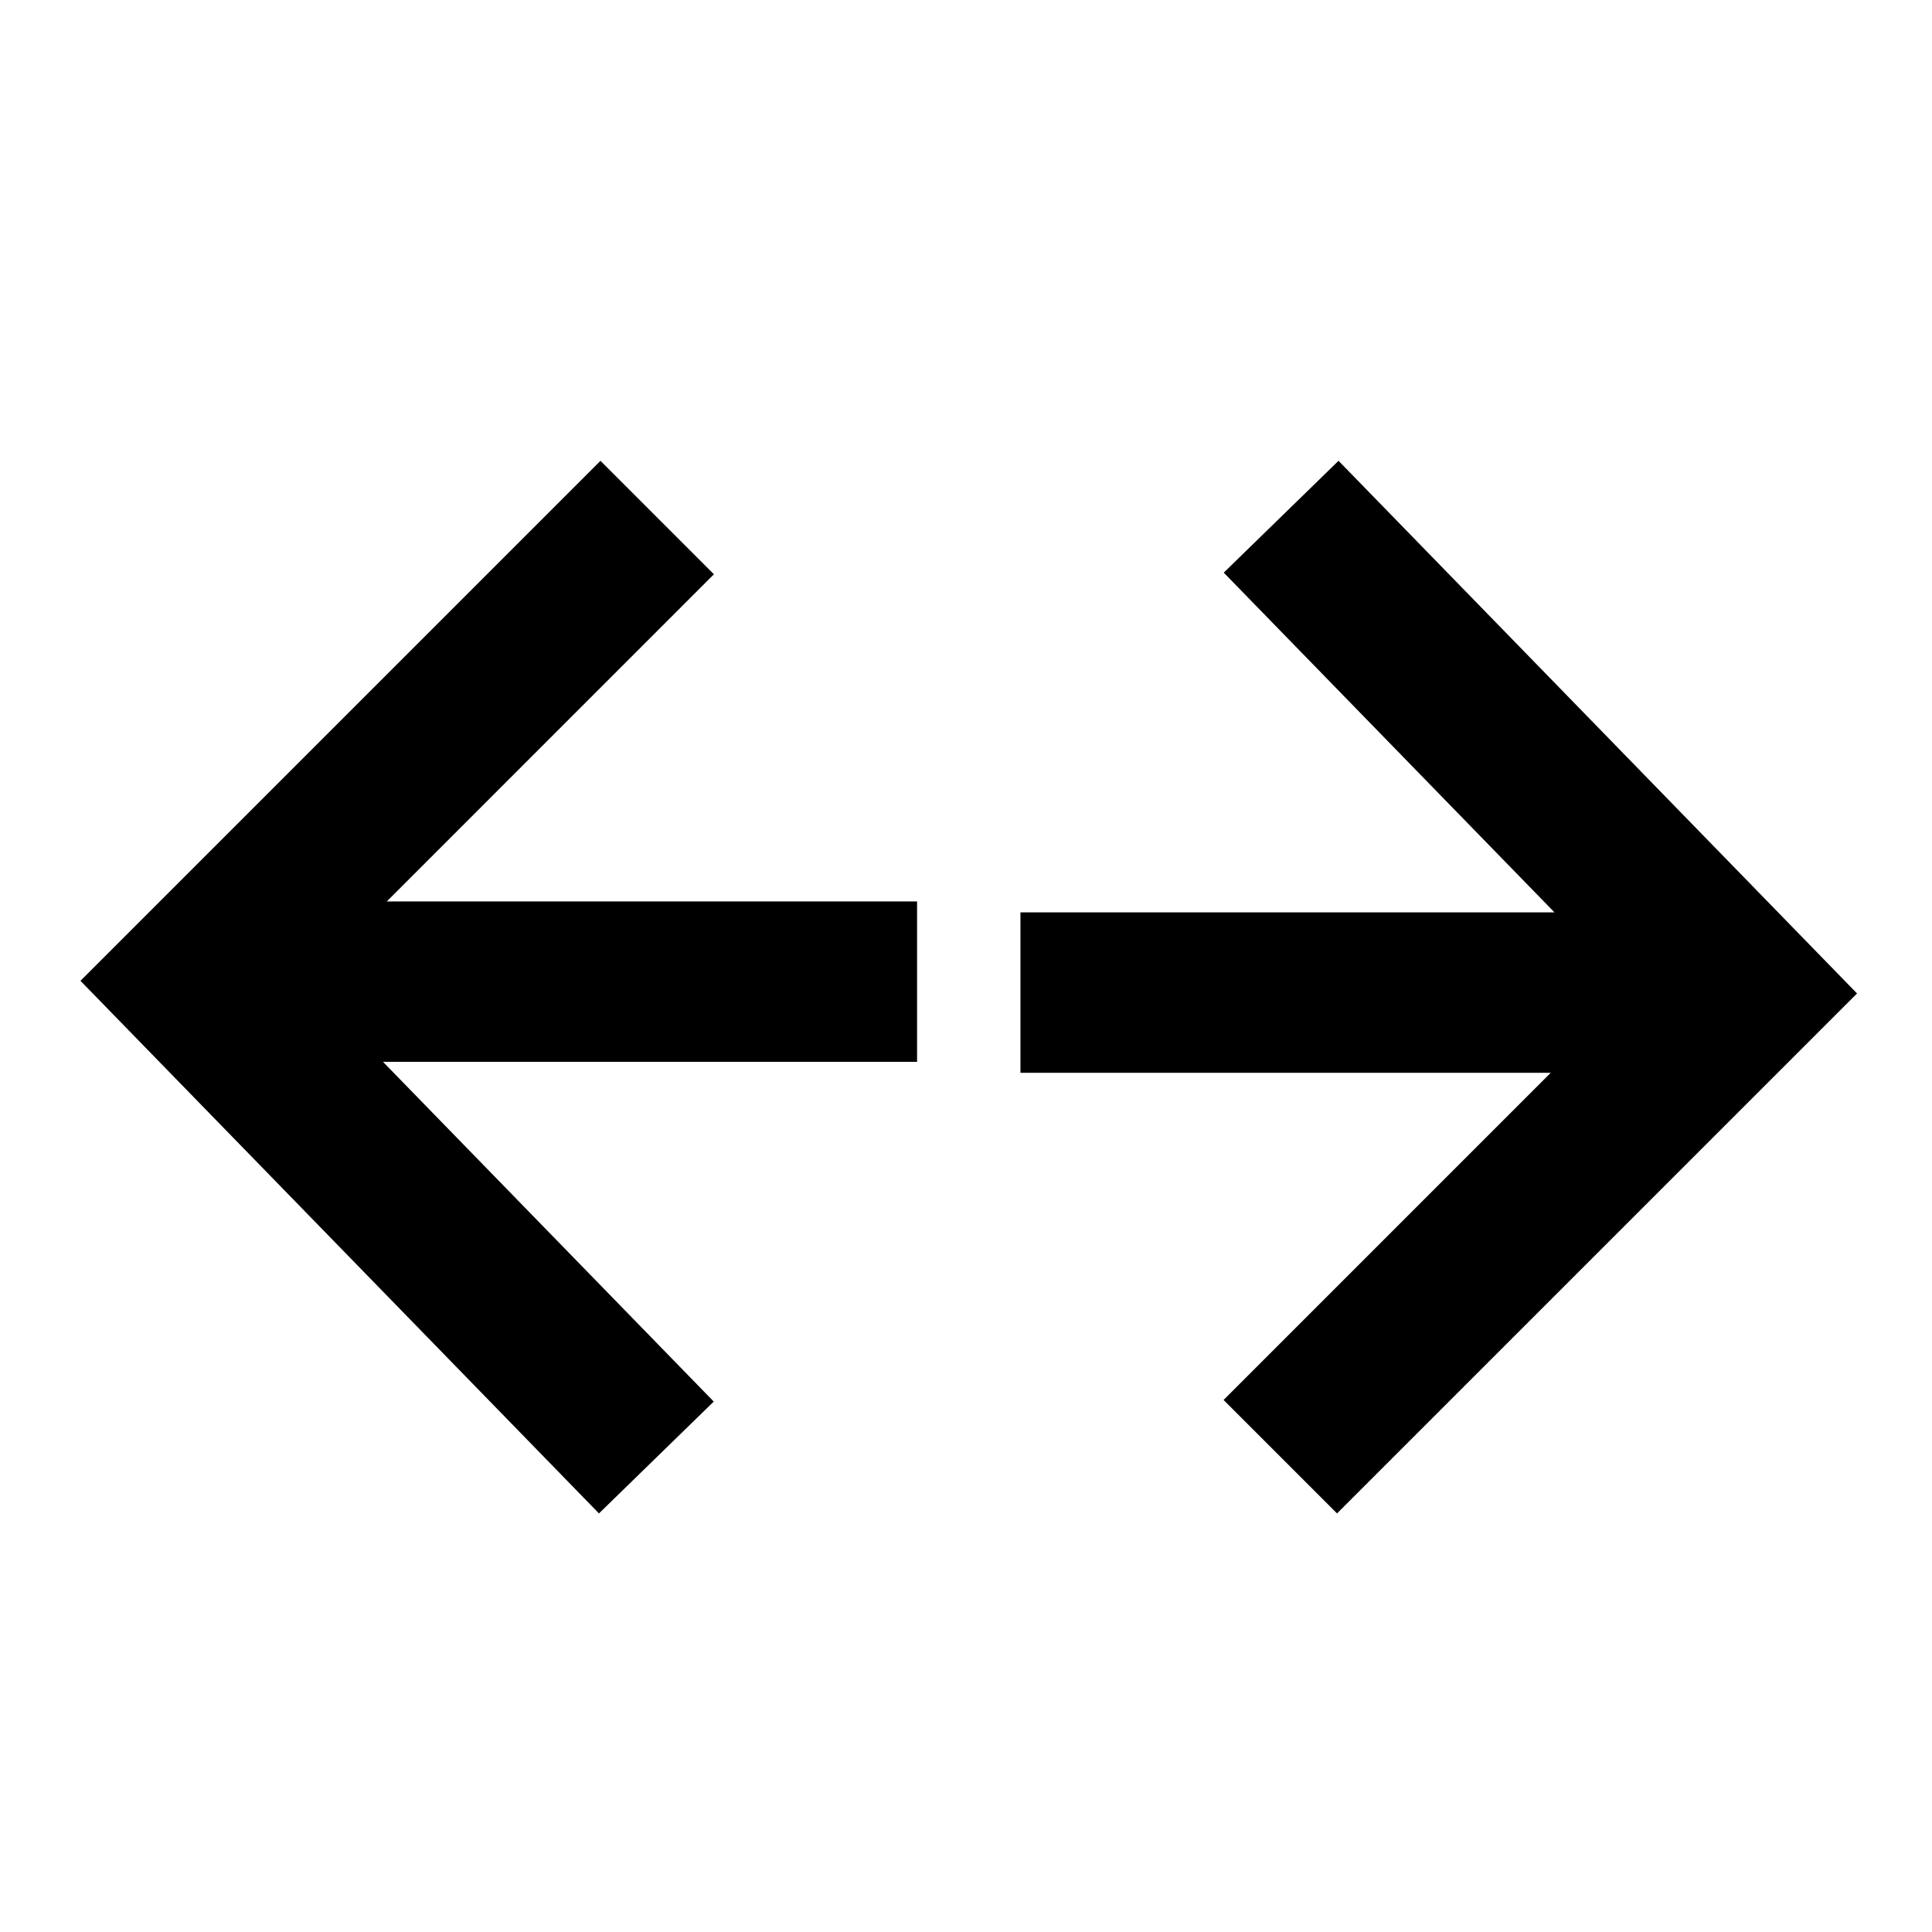 <?xml version="1.0" encoding="UTF-8"?>
<!-- The Best Svg Icon site in the world: iconSvg.co, Visit us! https://iconsvg.co -->
<svg fill="#000000" width="800px" height="800px" version="1.1" viewBox="144 144 512 512" xmlns="http://www.w3.org/2000/svg">
 <g fill-rule="evenodd">
  <path d="m303.13 266.12 30.066 30.07-86.691 86.695h140.53v42.508h-141.54l87.656 90.039-30.418 29.641-137.41-141.15z"/>
  <path d="m498.33 545.07-30.066-30.066 86.695-86.699-140.53 0.004v-42.516h141.53l-87.652-90.035 30.418-29.641 137.41 141.16z"/>
 </g>
</svg>